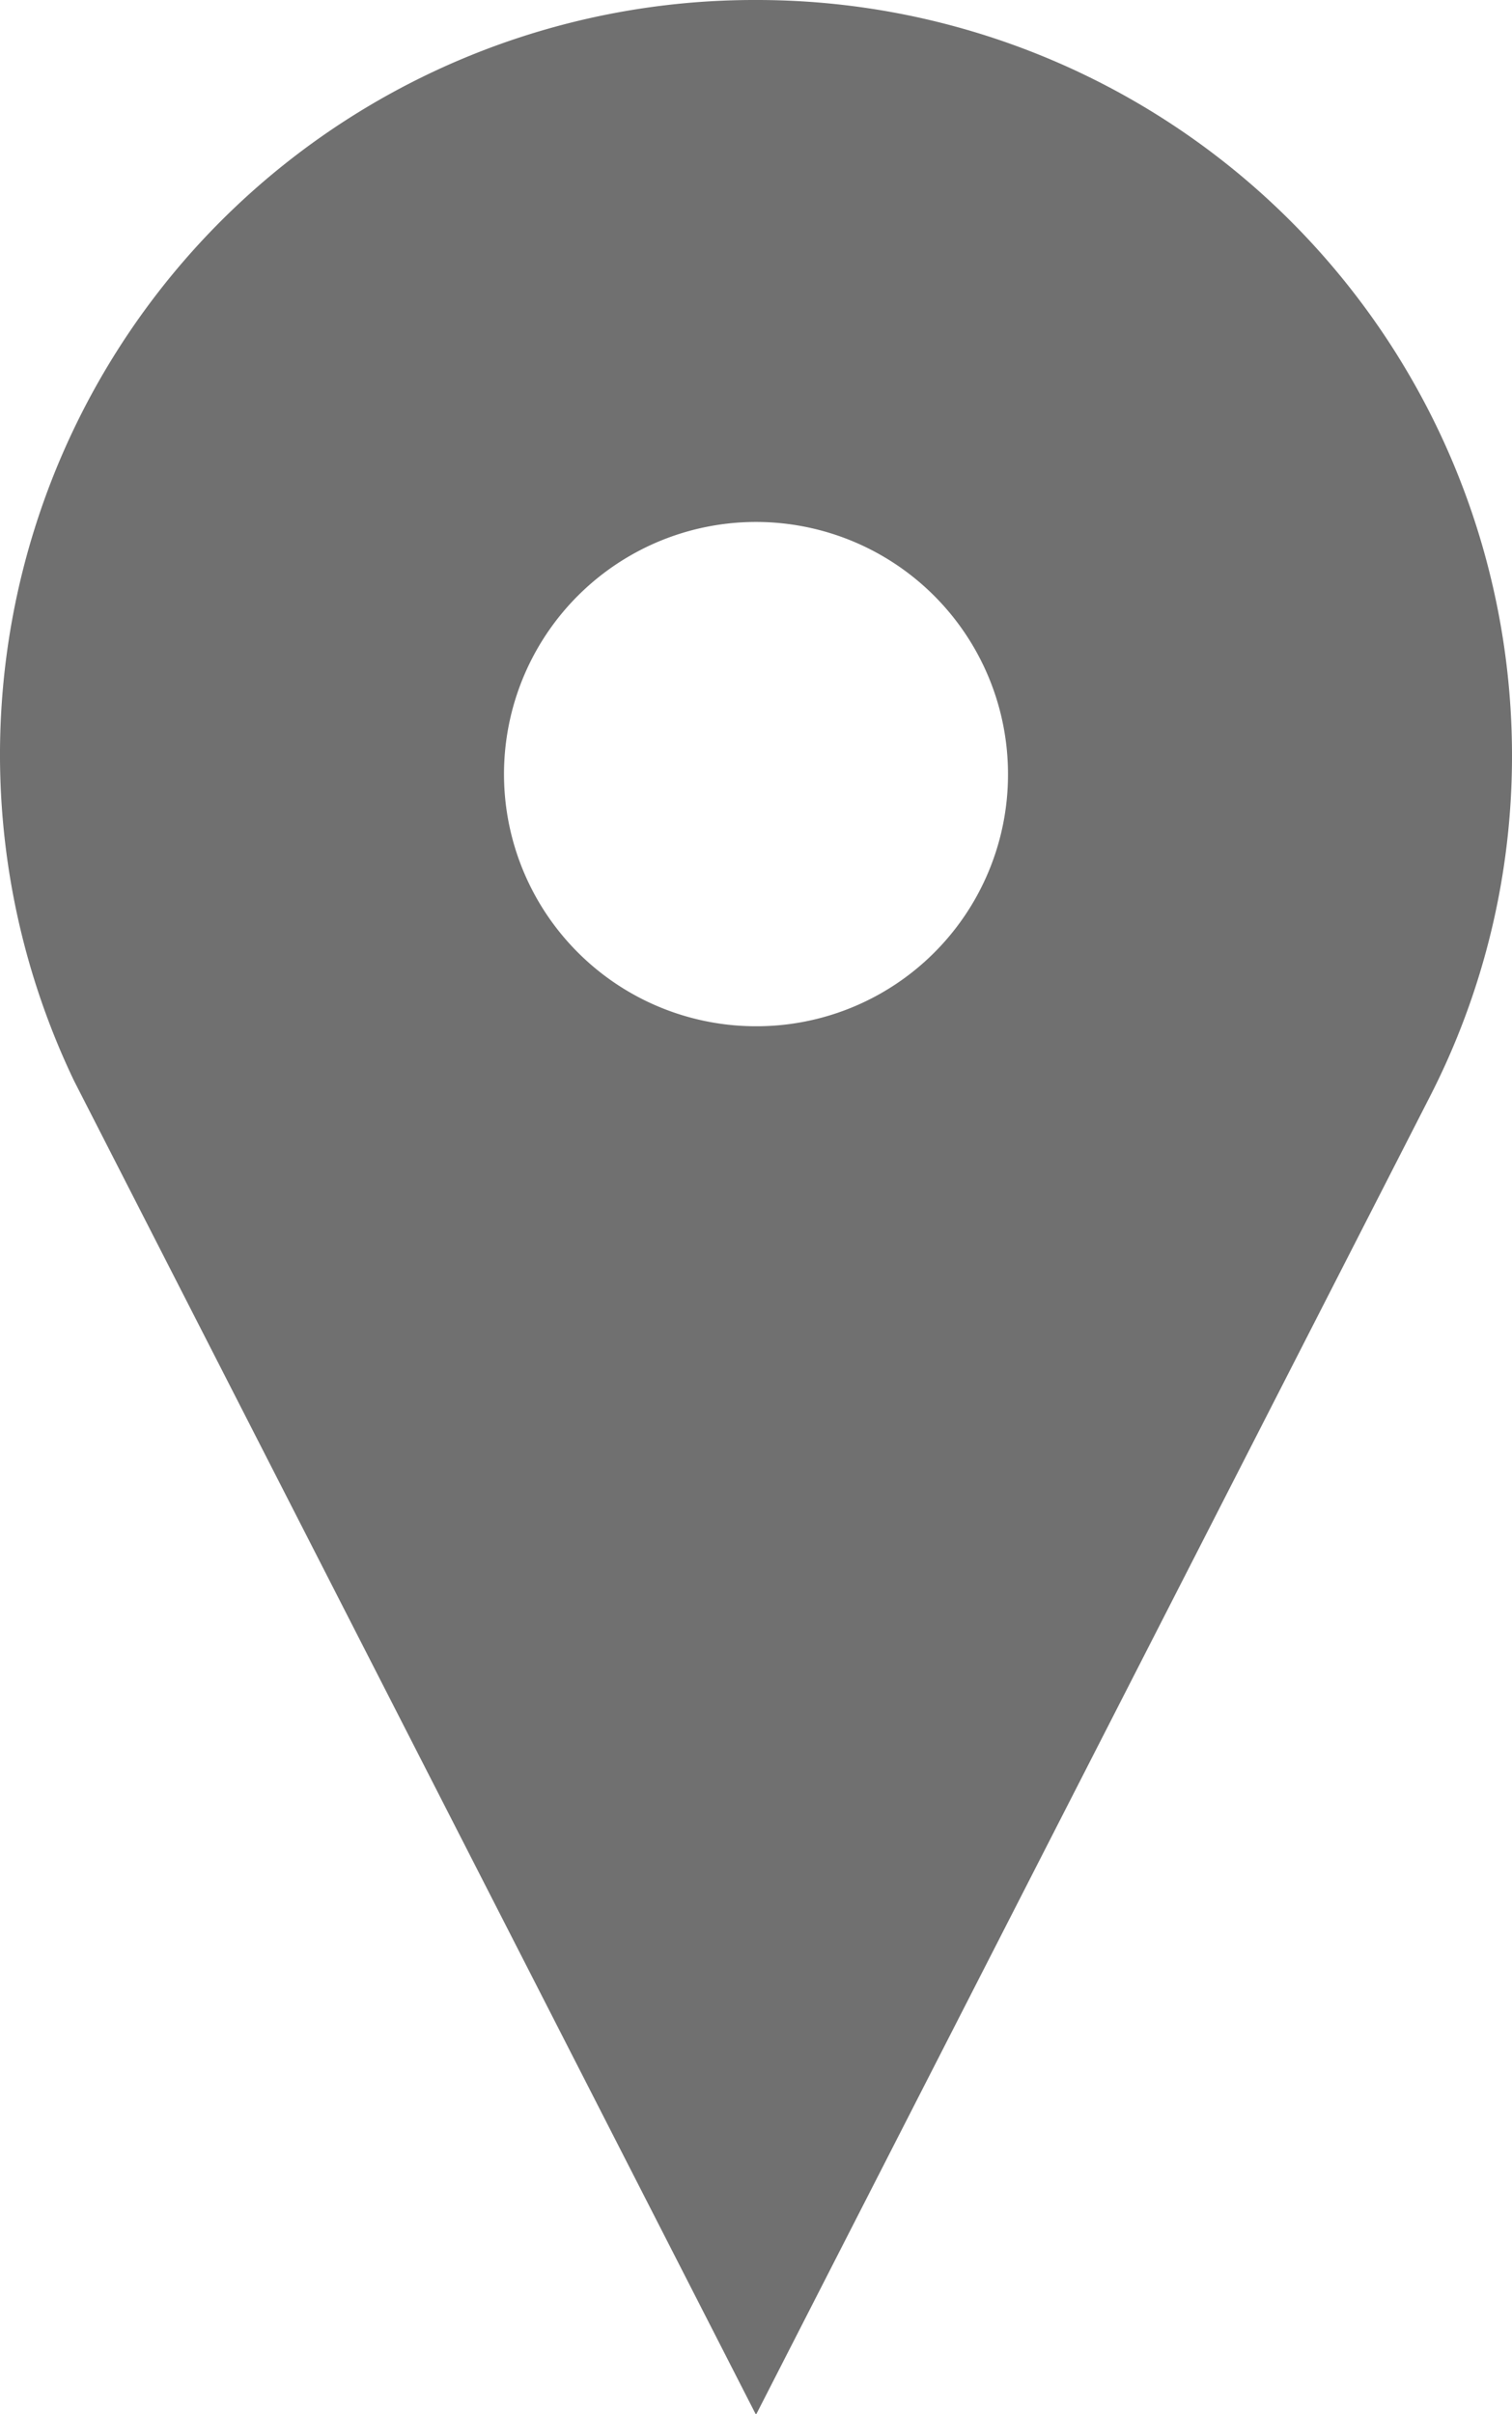 <svg xmlns="http://www.w3.org/2000/svg" width="18" height="28.72" viewBox="0 0 18 28.72">
  <defs>
    <style>
      .cls-1 {
        fill: #707070;
        fill-rule: evenodd;
      }
    </style>
  </defs>
  <path id="Shape_17_copy_3" data-name="Shape 17 copy 3" class="cls-1" d="M210,3795.78a8.979,8.979,0,0,0-8.118,12.86L210,3824.51l8.021-15.68a8.878,8.878,0,0,0,.979-4.07,8.989,8.989,0,0,0-9-8.98h0Zm0,12.21a3,3,0,1,1,3-2.99,2.994,2.994,0,0,1-3,2.99h0Zm0,0" transform="translate(-201 -3795.78)"/>
</svg>
